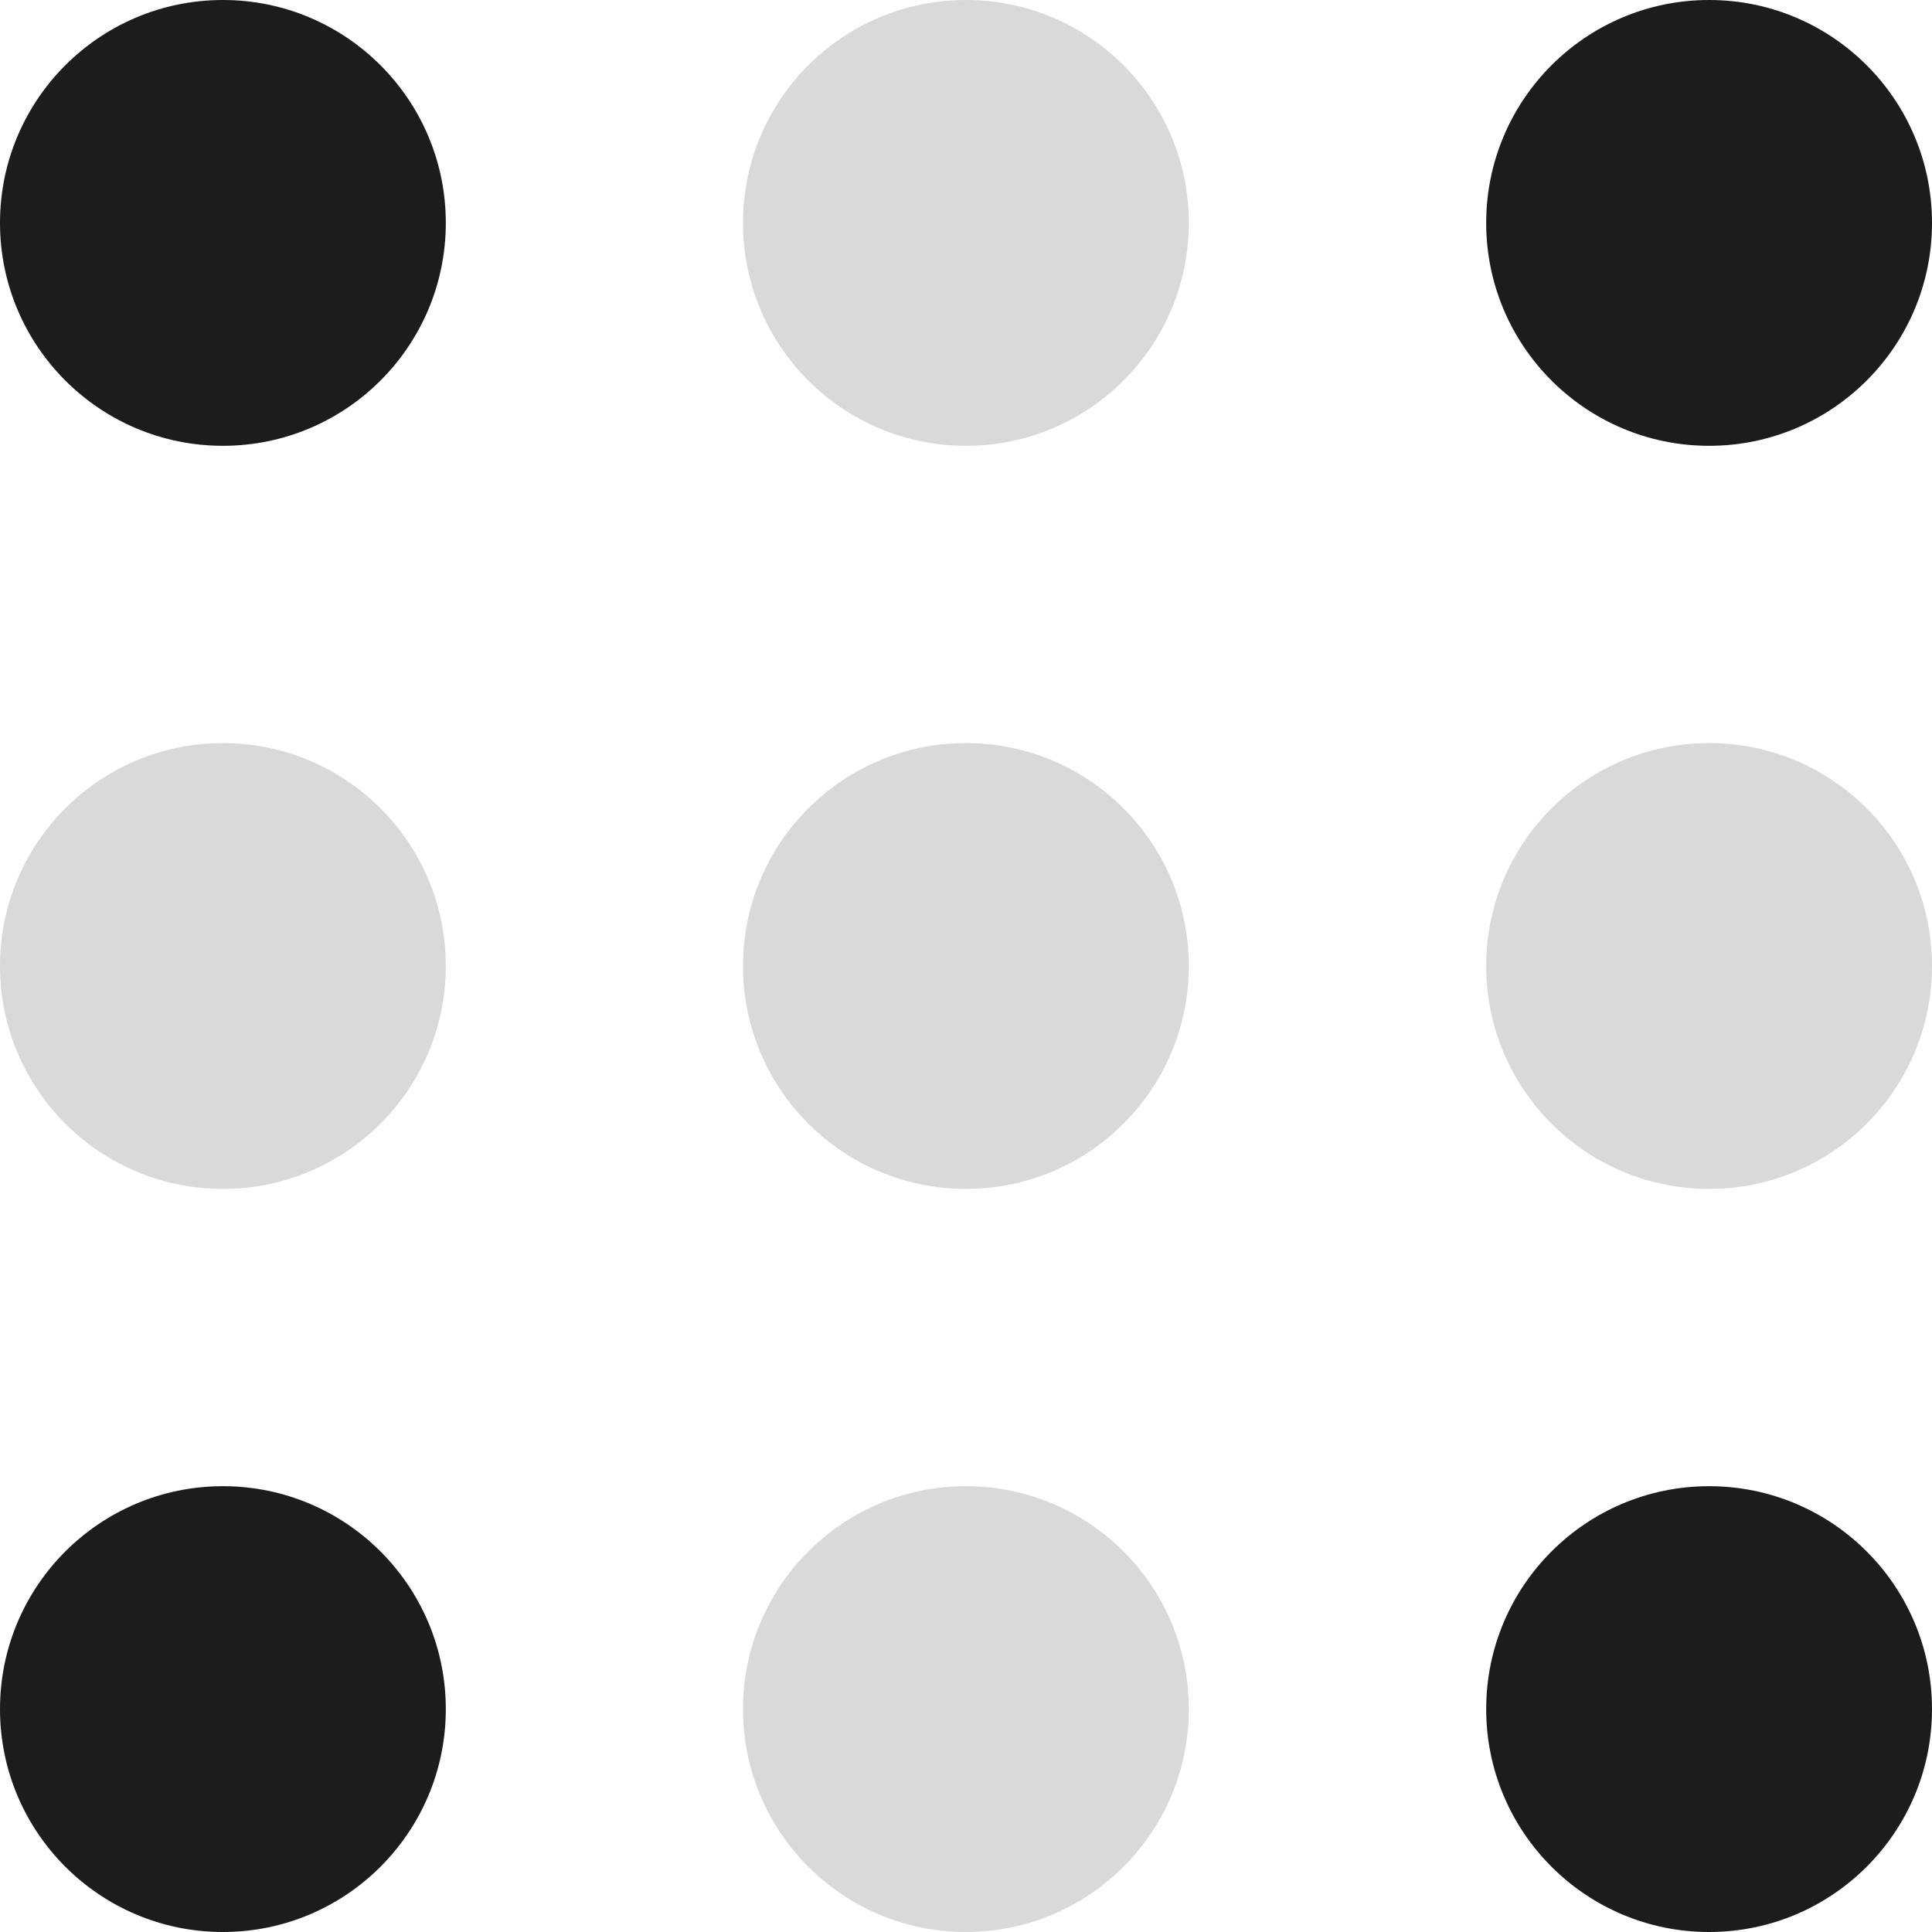 <svg width="40" height="40" viewBox="0 0 40 40" fill="none" xmlns="http://www.w3.org/2000/svg">
<circle cx="4.615" cy="4.615" r="4.615" fill="#1C1C1C"/>
<circle cx="19.998" cy="4.615" r="4.615" fill="#D9D9D9"/>
<circle cx="35.385" cy="4.615" r="4.615" fill="#1C1C1C"/>
<circle cx="4.615" cy="20" r="4.615" fill="#D9D9D9"/>
<circle cx="19.998" cy="20" r="4.615" fill="#D9D9D9"/>
<circle cx="35.385" cy="20" r="4.615" fill="#D9D9D9"/>
<circle cx="4.615" cy="35.385" r="4.615" fill="#1C1C1C"/>
<circle cx="19.998" cy="35.385" r="4.615" fill="#D9D9D9"/>
<circle cx="35.385" cy="35.385" r="4.615" fill="#1C1C1C"/>
</svg>
